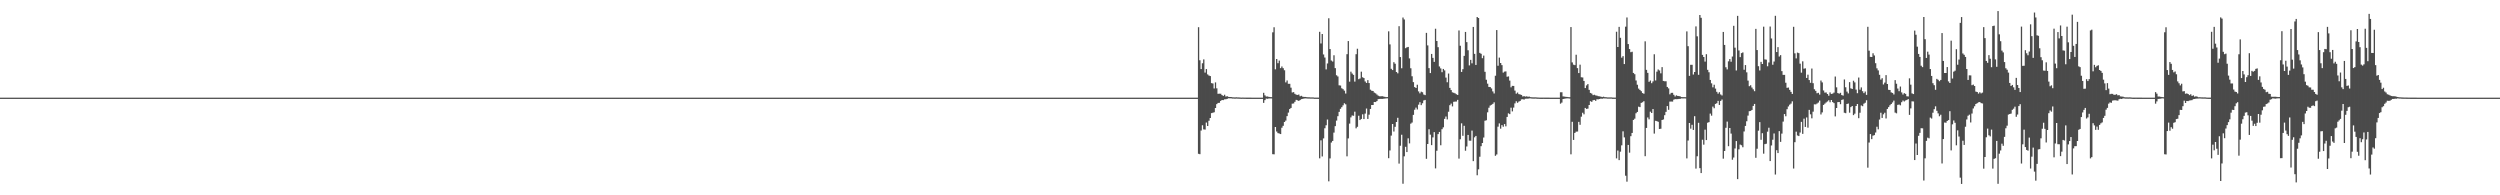 <?xml version="1.0" encoding="UTF-8"?>
<svg xmlns="http://www.w3.org/2000/svg" width="1920" height="150">
  <path d="M0 75.000h1v1.000H0zM1 75.000h1v1.000H1zM2 75.000h1v1.000H2zM3 75.000h1v1.000H3zM4 75.000h1v1.000H4zM5 75.000h1v1.000H5zM6 75.000h1v1.000H6zM7 75.000h1v1.000H7zM8 75.000h1v1.000H8zM9 75.000h1v1.000H9zM10 75.000h1v1.000H10zM11 75.000h1v1.000H11zM12 75.000h1v1.000H12zM13 75.000h1v1.000H13zM14 75.000h1v1.000H14zM15 75.000h1v1.000H15zM16 75.000h1v1.000H16zM17 75.000h1v1.000H17zM18 75.000h1v1.000H18zM19 75.000h1v1.000H19zM20 75.000h1v1.000H20zM21 75.000h1v1.000H21zM22 75.000h1v1.000H22zM23 75.000h1v1.000H23zM24 75.000h1v1.000H24zM25 75.000h1v1.000H25zM26 75.000h1v1.000H26zM27 75.000h1v1.000H27zM28 75.000h1v1.000H28zM29 75.000h1v1.000H29zM30 75.000h1v1.000H30zM31 75.000h1v1.000H31zM32 75.000h1v1.000H32zM33 75.000h1v1.000H33zM34 75.000h1v1.000H34zM35 75.000h1v1.000H35zM36 75.000h1v1.000H36zM37 75.000h1v1.000H37zM38 75.000h1v1.000H38zM39 75.000h1v1.000H39zM40 75.000h1v1.000H40zM41 75.000h1v1.000H41zM42 75.000h1v1.000H42zM43 75.000h1v1.000H43zM44 75.000h1v1.000H44zM45 75.000h1v1.000H45zM46 75.000h1v1.000H46zM47 75.000h1v1.000H47zM48 75.000h1v1.000H48zM49 75.000h1v1.000H49zM50 75.000h1v1.000H50zM51 75.000h1v1.000H51zM52 75.000h1v1.000H52zM53 75.000h1v1.000H53zM54 75.000h1v1.000H54zM55 75.000h1v1.000H55zM56 75.000h1v1.000H56zM57 75.000h1v1.000H57zM58 75.000h1v1.000H58zM59 75.000h1v1.000H59zM60 75.000h1v1.000H60zM61 75.000h1v1.000H61zM62 75.000h1v1.000H62zM63 75.000h1v1.000H63zM64 75.000h1v1.000H64zM65 75.000h1v1.000H65zM66 75.000h1v1.000H66zM67 75.000h1v1.000H67zM68 75.000h1v1.000H68zM69 75.000h1v1.000H69zM70 75.000h1v1.000H70zM71 75.000h1v1.000H71zM72 75.000h1v1.000H72zM73 75.000h1v1.000H73zM74 75.000h1v1.000H74zM75 75.000h1v1.000H75zM76 75.000h1v1.000H76zM77 75.000h1v1.000H77zM78 75.000h1v1.000H78zM79 75.000h1v1.000H79zM80 75.000h1v1.000H80zM81 75.000h1v1.000H81zM82 75.000h1v1.000H82zM83 75.000h1v1.000H83zM84 75.000h1v1.000H84zM85 75.000h1v1.000H85zM86 75.000h1v1.000H86zM87 75.000h1v1.000H87zM88 75.000h1v1.000H88zM89 75.000h1v1.000H89zM90 75.000h1v1.000H90zM91 75.000h1v1.000H91zM92 75.000h1v1.000H92zM93 75.000h1v1.000H93zM94 75.000h1v1.000H94zM95 75.000h1v1.000H95zM96 75.000h1v1.000H96zM97 75.000h1v1.000H97zM98 75.000h1v1.000H98zM99 75.000h1v1.000H99zM100 75.000h1v1.000H100zM101 75.000h1v1.000H101zM102 75.000h1v1.000H102zM103 75.000h1v1.000H103zM104 75.000h1v1.000H104zM105 75.000h1v1.000H105zM106 75.000h1v1.000H106zM107 75.000h1v1.000H107zM108 75.000h1v1.000H108zM109 75.000h1v1.000H109zM110 75.000h1v1.000H110zM111 75.000h1v1.000H111zM112 75.000h1v1.000H112zM113 75.000h1v1.000H113zM114 75.000h1v1.000H114zM115 75.000h1v1.000H115zM116 75.000h1v1.000H116zM117 75.000h1v1.000H117zM118 75.000h1v1.000H118zM119 75.000h1v1.000H119zM120 75.000h1v1.000H120zM121 75.000h1v1.000H121zM122 75.000h1v1.000H122zM123 75.000h1v1.000H123zM124 75.000h1v1.000H124zM125 75.000h1v1.000H125zM126 75.000h1v1.000H126zM127 75.000h1v1.000H127zM128 75.000h1v1.000H128zM129 75.000h1v1.000H129zM130 75.000h1v1.000H130zM131 75.000h1v1.000H131zM132 75.000h1v1.000H132zM133 75.000h1v1.000H133zM134 75.000h1v1.000H134zM135 75.000h1v1.000H135zM136 75.000h1v1.000H136zM137 75.000h1v1.000H137zM138 75.000h1v1.000H138zM139 75.000h1v1.000H139zM140 75.000h1v1.000H140zM141 75.000h1v1.000H141zM142 75.000h1v1.000H142zM143 75.000h1v1.000H143zM144 75.000h1v1.000H144zM145 75.000h1v1.000H145zM146 75.000h1v1.000H146zM147 75.000h1v1.000H147zM148 75.000h1v1.000H148zM149 75.000h1v1.000H149zM150 75.000h1v1.000H150zM151 75.000h1v1.000H151zM152 75.000h1v1.000H152zM153 75.000h1v1.000H153zM154 75.000h1v1.000H154zM155 75.000h1v1.000H155zM156 75.000h1v1.000H156zM157 75.000h1v1.000H157zM158 75.000h1v1.000H158zM159 75.000h1v1.000H159zM160 75.000h1v1.000H160zM161 75.000h1v1.000H161zM162 75.000h1v1.000H162zM163 75.000h1v1.000H163zM164 75.000h1v1.000H164zM165 75.000h1v1.000H165zM166 75.000h1v1.000H166zM167 75.000h1v1.000H167zM168 75.000h1v1.000H168zM169 75.000h1v1.000H169zM170 75.000h1v1.000H170zM171 75.000h1v1.000H171zM172 75.000h1v1.000H172zM173 75.000h1v1.000H173zM174 75.000h1v1.000H174zM175 75.000h1v1.000H175zM176 75.000h1v1.000H176zM177 75.000h1v1.000H177zM178 75.000h1v1.000H178zM179 75.000h1v1.000H179zM180 75.000h1v1.000H180zM181 75.000h1v1.000H181zM182 75.000h1v1.000H182zM183 75.000h1v1.000H183zM184 75.000h1v1.000H184zM185 75.000h1v1.000H185zM186 75.000h1v1.000H186zM187 75.000h1v1.000H187zM188 75.000h1v1.000H188zM189 75.000h1v1.000H189zM190 75.000h1v1.000H190zM191 75.000h1v1.000H191zM192 75.000h1v1.000H192zM193 75.000h1v1.000H193zM194 75.000h1v1.000H194zM195 75.000h1v1.000H195zM196 75.000h1v1.000H196zM197 75.000h1v1.000H197zM198 75.000h1v1.000H198zM199 75.000h1v1.000H199zM200 75.000h1v1.000H200zM201 75.000h1v1.000H201zM202 75.000h1v1.000H202zM203 75.000h1v1.000H203zM204 75.000h1v1.000H204zM205 75.000h1v1.000H205zM206 75.000h1v1.000H206zM207 75.000h1v1.000H207zM208 75.000h1v1.000H208zM209 75.000h1v1.000H209zM210 75.000h1v1.000H210zM211 75.000h1v1.000H211zM212 75.000h1v1.000H212zM213 75.000h1v1.000H213zM214 75.000h1v1.000H214zM215 75.000h1v1.000H215zM216 75.000h1v1.000H216zM217 75.000h1v1.000H217zM218 75.000h1v1.000H218zM219 75.000h1v1.000H219zM220 75.000h1v1.000H220zM221 75.000h1v1.000H221zM222 75.000h1v1.000H222zM223 75.000h1v1.000H223zM224 75.000h1v1.000H224zM225 75.000h1v1.000H225zM226 75.000h1v1.000H226zM227 75.000h1v1.000H227zM228 75.000h1v1.000H228zM229 75.000h1v1.000H229zM230 75.000h1v1.000H230zM231 75.000h1v1.000H231zM232 75.000h1v1.000H232zM233 75.000h1v1.000H233zM234 75.000h1v1.000H234zM235 75.000h1v1.000H235zM236 75.000h1v1.000H236zM237 75.000h1v1.000H237zM238 75.000h1v1.000H238zM239 75.000h1v1.000H239zM240 75.000h1v1.000H240zM241 75.000h1v1.000H241zM242 75.000h1v1.000H242zM243 75.000h1v1.000H243zM244 75.000h1v1.000H244zM245 75.000h1v1.000H245zM246 75.000h1v1.000H246zM247 75.000h1v1.000H247zM248 75.000h1v1.000H248zM249 75.000h1v1.000H249zM250 75.000h1v1.000H250zM251 75.000h1v1.000H251zM252 75.000h1v1.000H252zM253 75.000h1v1.000H253zM254 75.000h1v1.000H254zM255 75.000h1v1.000H255zM256 75.000h1v1.000H256zM257 75.000h1v1.000H257zM258 75.000h1v1.000H258zM259 75.000h1v1.000H259zM260 75.000h1v1.000H260zM261 75.000h1v1.000H261zM262 75.000h1v1.000H262zM263 75.000h1v1.000H263zM264 75.000h1v1.000H264zM265 75.000h1v1.000H265zM266 75.000h1v1.000H266zM267 75.000h1v1.000H267zM268 75.000h1v1.000H268zM269 75.000h1v1.000H269zM270 75.000h1v1.000H270zM271 75.000h1v1.000H271zM272 75.000h1v1.000H272zM273 75.000h1v1.000H273zM274 75.000h1v1.000H274zM275 75.000h1v1.000H275zM276 75.000h1v1.000H276zM277 75.000h1v1.000H277zM278 75.000h1v1.000H278zM279 75.000h1v1.000H279zM280 75.000h1v1.000H280zM281 75.000h1v1.000H281zM282 75.000h1v1.000H282zM283 75.000h1v1.000H283zM284 75.000h1v1.000H284zM285 75.000h1v1.000H285zM286 75.000h1v1.000H286zM287 75.000h1v1.000H287zM288 75.000h1v1.000H288zM289 75.000h1v1.000H289zM290 75.000h1v1.000H290zM291 75.000h1v1.000H291zM292 75.000h1v1.000H292zM293 75.000h1v1.000H293zM294 75.000h1v1.000H294zM295 75.000h1v1.000H295zM296 75.000h1v1.000H296zM297 75.000h1v1.000H297zM298 75.000h1v1.000H298zM299 75.000h1v1.000H299zM300 75.000h1v1.000H300zM301 75.000h1v1.000H301zM302 75.000h1v1.000H302zM303 75.000h1v1.000H303zM304 75.000h1v1.000H304zM305 75.000h1v1.000H305zM306 75.000h1v1.000H306zM307 75.000h1v1.000H307zM308 75.000h1v1.000H308zM309 75.000h1v1.000H309zM310 75.000h1v1.000H310zM311 75.000h1v1.000H311zM312 75.000h1v1.000H312zM313 75.000h1v1.000H313zM314 75.000h1v1.000H314zM315 75.000h1v1.000H315zM316 75.000h1v1.000H316zM317 75.000h1v1.000H317zM318 75.000h1v1.000H318zM319 75.000h1v1.000H319zM320 75.000h1v1.000H320zM321 75.000h1v1.000H321zM322 75.000h1v1.000H322zM323 75.000h1v1.000H323zM324 75.000h1v1.000H324zM325 75.000h1v1.000H325zM326 75.000h1v1.000H326zM327 75.000h1v1.000H327zM328 75.000h1v1.000H328zM329 75.000h1v1.000H329zM330 75.000h1v1.000H330zM331 75.000h1v1.000H331zM332 75.000h1v1.000H332zM333 75.000h1v1.000H333zM334 75.000h1v1.000H334zM335 75.000h1v1.000H335zM336 75.000h1v1.000H336zM337 75.000h1v1.000H337zM338 75.000h1v1.000H338zM339 75.000h1v1.000H339zM340 75.000h1v1.000H340zM341 75.000h1v1.000H341zM342 75.000h1v1.000H342zM343 75.000h1v1.000H343zM344 75.000h1v1.000H344zM345 75.000h1v1.000H345zM346 75.000h1v1.000H346zM347 75.000h1v1.000H347zM348 75.000h1v1.000H348zM349 75.000h1v1.000H349zM350 75.000h1v1.000H350zM351 75.000h1v1.000H351zM352 75.000h1v1.000H352zM353 75.000h1v1.000H353zM354 75.000h1v1.000H354zM355 75.000h1v1.000H355zM356 75.000h1v1.000H356zM357 75.000h1v1.000H357zM358 75.000h1v1.000H358zM359 75.000h1v1.000H359zM360 75.000h1v1.000H360zM361 75.000h1v1.000H361zM362 75.000h1v1.000H362zM363 75.000h1v1.000H363zM364 75.000h1v1.000H364zM365 75.000h1v1.000H365zM366 75.000h1v1.000H366zM367 75.000h1v1.000H367zM368 75.000h1v1.000H368zM369 75.000h1v1.000H369zM370 75.000h1v1.000H370zM371 75.000h1v1.000H371zM372 75.000h1v1.000H372zM373 75.000h1v1.000H373zM374 75.000h1v1.000H374zM375 75.000h1v1.000H375zM376 75.000h1v1.000H376zM377 75.000h1v1.000H377zM378 75.000h1v1.000H378zM379 75.000h1v1.000H379zM380 75.000h1v1.000H380zM381 75.000h1v1.000H381zM382 75.000h1v1.000H382zM383 75.000h1v1.000H383zM384 75.000h1v1.000H384zM385 75.000h1v1.000H385zM386 75.000h1v1.000H386zM387 75.000h1v1.000H387zM388 75.000h1v1.000H388zM389 75.000h1v1.000H389zM390 75.000h1v1.000H390zM391 75.000h1v1.000H391zM392 75.000h1v1.000H392zM393 75.000h1v1.000H393zM394 75.000h1v1.000H394zM395 75.000h1v1.000H395zM396 75.000h1v1.000H396zM397 75.000h1v1.000H397zM398 75.000h1v1.000H398zM399 75.000h1v1.000H399zM400 75.000h1v1.000H400zM401 75.000h1v1.000H401zM402 75.000h1v1.000H402zM403 75.000h1v1.000H403zM404 75.000h1v1.000H404zM405 75.000h1v1.000H405zM406 75.000h1v1.000H406zM407 75.000h1v1.000H407zM408 75.000h1v1.000H408zM409 75.000h1v1.000H409zM410 75.000h1v1.000H410zM411 75.000h1v1.000H411zM412 75.000h1v1.000H412zM413 75.000h1v1.000H413zM414 75.000h1v1.000H414zM415 75.000h1v1.000H415zM416 75.000h1v1.000H416zM417 75.000h1v1.000H417zM418 75.000h1v1.000H418zM419 75.000h1v1.000H419zM420 75.000h1v1.000H420zM421 75.000h1v1.000H421zM422 75.000h1v1.000H422zM423 75.000h1v1.000H423zM424 75.000h1v1.000H424zM425 75.000h1v1.000H425zM426 75.000h1v1.000H426zM427 75.000h1v1.000H427zM428 75.000h1v1.000H428zM429 75.000h1v1.000H429zM430 75.000h1v1.000H430zM431 75.000h1v1.000H431zM432 75.000h1v1.000H432zM433 75.000h1v1.000H433zM434 75.000h1v1.000H434zM435 75.000h1v1.000H435zM436 75.000h1v1.000H436zM437 75.000h1v1.000H437zM438 75.000h1v1.000H438zM439 75.000h1v1.000H439zM440 75.000h1v1.000H440zM441 75.000h1v1.000H441zM442 75.000h1v1.000H442zM443 75.000h1v1.000H443zM444 75.000h1v1.000H444zM445 75.000h1v1.000H445zM446 75.000h1v1.000H446zM447 75.000h1v1.000H447zM448 75.000h1v1.000H448zM449 75.000h1v1.000H449zM450 75.000h1v1.000H450zM451 75.000h1v1.000H451zM452 75.000h1v1.000H452zM453 75.000h1v1.000H453zM454 75.000h1v1.000H454zM455 75.000h1v1.000H455zM456 75.000h1v1.000H456zM457 75.000h1v1.000H457zM458 75.000h1v1.000H458zM459 75.000h1v1.000H459zM460 75.000h1v1.000H460zM461 75.000h1v1.000H461zM462 75.000h1v1.000H462zM463 75.000h1v1.000H463zM464 75.000h1v1.000H464zM465 75.000h1v1.000H465zM466 75.000h1v1.000H466zM467 75.000h1v1.000H467zM468 75.000h1v1.000H468zM469 75.000h1v1.000H469zM470 75.000h1v1.000H470zM471 75.000h1v1.000H471zM472 75.000h1v1.000H472zM473 75.000h1v1.000H473zM474 75.000h1v1.000H474zM475 75.000h1v1.000H475zM476 75.000h1v1.000H476zM477 75.000h1v1.000H477zM478 75.000h1v1.000H478zM479 75.000h1v1.000H479zM480 75.000h1v1.000H480zM481 75.000h1v1.000H481zM482 75.000h1v1.000H482zM483 75.000h1v1.000H483zM484 75.000h1v1.000H484zM485 75.000h1v1.000H485zM486 75.000h1v1.000H486zM487 75.000h1v1.000H487zM488 75.000h1v1.000H488zM489 75.000h1v1.000H489zM490 75.000h1v1.000H490zM491 75.000h1v1.000H491zM492 75.000h1v1.000H492zM493 75.000h1v1.000H493zM494 75.000h1v1.000H494zM495 75.000h1v1.000H495zM496 75.000h1v1.000H496zM497 75.000h1v1.000H497zM498 75.000h1v1.000H498zM499 75.000h1v1.000H499zM500 75.000h1v1.000H500zM501 75.000h1v1.000H501zM502 75.000h1v1.000H502zM503 75.000h1v1.000H503zM504 75.000h1v1.000H504zM505 75.000h1v1.000H505zM506 75.000h1v1.000H506zM507 75.000h1v1.000H507zM508 75.000h1v1.000H508zM509 75.000h1v1.000H509zM510 75.000h1v1.000H510zM511 75.000h1v1.000H511zM512 75.000h1v1.000H512zM513 75.000h1v1.000H513zM514 75.000h1v1.000H514zM515 75.000h1v1.000H515zM516 75.000h1v1.000H516zM517 75.000h1v1.000H517zM518 75.000h1v1.000H518zM519 75.000h1v1.000H519zM520 75.000h1v1.000H520zM521 75.000h1v1.000H521zM522 75.000h1v1.000H522zM523 75.000h1v1.000H523zM524 75.000h1v1.000H524zM525 75.000h1v1.000H525zM526 75.000h1v1.000H526zM527 75.000h1v1.000H527zM528 75.000h1v1.000H528zM529 75.000h1v1.000H529zM530 75.000h1v1.000H530zM531 75.000h1v1.000H531zM532 75.000h1v1.000H532zM533 75.000h1v1.000H533zM534 75.000h1v1.000H534zM535 75.000h1v1.000H535zM536 75.000h1v1.000H536zM537 75.000h1v1.000H537zM538 75.000h1v1.000H538zM539 75.000h1v1.000H539zM540 75.000h1v1.000H540zM541 75.000h1v1.000H541zM542 75.000h1v1.000H542zM543 75.000h1v1.000H543zM544 75.000h1v1.000H544zM545 75.000h1v1.000H545zM546 75.000h1v1.000H546zM547 75.000h1v1.000H547zM548 75.000h1v1.000H548zM549 75.000h1v1.000H549zM550 75.000h1v1.000H550zM551 75.000h1v1.000H551zM552 75.000h1v1.000H552zM553 75.000h1v1.000H553zM554 75.000h1v1.000H554zM555 75.000h1v1.000H555zM556 75.000h1v1.000H556zM557 75.000h1v1.000H557zM558 75.000h1v1.000H558zM559 75.000h1v1.000H559zM560 75.000h1v1.000H560zM561 75.000h1v1.000H561zM562 75.000h1v1.000H562zM563 75.000h1v1.000H563zM564 75.000h1v1.000H564zM565 75.000h1v1.000H565zM566 75.000h1v1.000H566zM567 75.000h1v1.000H567zM568 75.000h1v1.000H568zM569 75.000h1v1.000H569zM570 75.000h1v1.000H570zM571 75.000h1v1.000H571zM572 75.000h1v1.000H572zM573 75.000h1v1.000H573zM574 75.000h1v1.000H574zM575 75.000h1v1.000H575zM576 75.000h1v1.000H576zM577 75.000h1v1.000H577zM578 75.000h1v1.000H578zM579 75.000h1v1.000H579zM580 75.000h1v1.000H580zM581 75.000h1v1.000H581zM582 75.000h1v1.000H582zM583 75.000h1v1.000H583zM584 75.000h1v1.000H584zM585 75.000h1v1.000H585zM586 75.000h1v1.000H586zM587 75.000h1v1.000H587zM588 75.000h1v1.000H588zM589 75.000h1v1.000H589zM590 75.000h1v1.000H590zM591 75.000h1v1.000H591zM592 75.000h1v1.000H592zM593 75.000h1v1.000H593zM594 75.000h1v1.000H594zM595 75.000h1v1.000H595zM596 75.000h1v1.000H596zM597 75.000h1v1.000H597zM598 75.000h1v1.000H598zM599 75.000h1v1.000H599zM600 75.000h1v1.000H600zM601 75.000h1v1.000H601zM602 75.000h1v1.000H602zM603 75.000h1v1.000H603zM604 75.000h1v1.000H604zM605 75.000h1v1.000H605zM606 75.000h1v1.000H606zM607 75.000h1v1.000H607zM608 75.000h1v1.000H608zM609 75.000h1v1.000H609zM610 75.000h1v1.000H610zM611 75.000h1v1.000H611zM612 75.000h1v1.000H612zM613 75.000h1v1.000H613zM614 75.000h1v1.000H614zM615 75.000h1v1.000H615zM616 75.000h1v1.000H616zM617 75.000h1v1.000H617zM618 75.000h1v1.000H618zM619 75.000h1v1.000H619zM620 75.000h1v1.000H620zM621 75.000h1v1.000H621zM622 75.000h1v1.000H622zM623 75.000h1v1.000H623zM624 75.000h1v1.000H624zM625 75.000h1v1.000H625zM626 75.000h1v1.000H626zM627 75.000h1v1.000H627zM628 75.000h1v1.000H628zM629 75.000h1v1.000H629zM630 75.000h1v1.000H630zM631 75.000h1v1.000H631zM632 75.000h1v1.000H632zM633 75.000h1v1.000H633zM634 75.000h1v1.000H634zM635 75.000h1v1.000H635zM636 75.000h1v1.000H636zM637 75.000h1v1.000H637zM638 75.000h1v1.000H638zM639 75.000h1v1.000H639zM640 75.000h1v1.000H640zM641 75.000h1v1.000H641zM642 75.000h1v1.000H642zM643 75.000h1v1.000H643zM644 75.000h1v1.000H644zM645 75.000h1v1.000H645zM646 75.000h1v1.000H646zM647 75.000h1v1.000H647zM648 75.000h1v1.000H648zM649 75.000h1v1.000H649zM650 75.000h1v1.000H650zM651 75.000h1v1.000H651zM652 75.000h1v1.000H652zM653 75.000h1v1.000H653zM654 75.000h1v1.000H654zM655 75.000h1v1.000H655zM656 75.000h1v1.000H656zM657 75.000h1v1.000H657zM658 75.000h1v1.000H658zM659 75.000h1v1.000H659zM660 75.000h1v1.000H660zM661 75.000h1v1.000H661zM662 75.000h1v1.000H662zM663 75.000h1v1.000H663zM664 75.000h1v1.000H664zM665 75.000h1v1.000H665zM666 75.000h1v1.000H666zM667 75.000h1v1.000H667zM668 75.000h1v1.000H668zM669 75.000h1v1.000H669zM670 75.000h1v1.000H670zM671 75.000h1v1.000H671zM672 75.000h1v1.000H672zM673 75.000h1v1.000H673zM674 75.000h1v1.000H674zM675 75.000h1v1.000H675zM676 75.000h1v1.000H676zM677 75.000h1v1.000H677zM678 75.000h1v1.000H678zM679 75.000h1v1.000H679zM680 75.000h1v1.000H680zM681 75.000h1v1.000H681zM682 75.000h1v1.000H682zM683 75.000h1v1.000H683zM684 75.000h1v1.000H684zM685 75.000h1v1.000H685zM686 75.000h1v1.000H686zM687 75.000h1v1.000H687zM688 75.000h1v1.000H688zM689 75.000h1v1.000H689zM690 75.000h1v1.000H690zM691 75.000h1v1.000H691zM692 75.000h1v1.000H692zM693 75.000h1v1.000H693zM694 75.000h1v1.000H694zM695 75.000h1v1.000H695zM696 75.000h1v1.000H696zM697 75.000h1v1.000H697zM698 75.000h1v1.000H698zM699 75.000h1v1.000H699zM700 75.000h1v1.000H700zM701 75.000h1v1.000H701zM702 75.000h1v1.000H702zM703 75.000h1v1.000H703zM704 75.000h1v1.000H704zM705 75.000h1v1.000H705zM706 75.000h1v1.000H706zM707 75.000h1v1.000H707zM708 75.000h1v1.000H708zM709 75.000h1v1.000H709zM710 75.000h1v1.000H710zM711 75.000h1v1.000H711zM712 75.000h1v1.000H712zM713 75.000h1v1.000H713zM714 75.000h1v1.000H714zM715 75.000h1v1.000H715zM716 75.000h1v1.000H716zM717 75.000h1v1.000H717zM718 75.000h1v1.000H718zM719 75.000h1v1.000H719zM720 75.000h1v1.000H720zM721 75.000h1v1.000H721zM722 75.000h1v1.000H722zM723 75.000h1v1.000H723zM724 75.000h1v1.000H724zM725 75.000h1v1.000H725zM726 75.000h1v1.000H726zM727 75.000h1v1.000H727zM728 75.000h1v1.000H728zM729 75.000h1v1.000H729zM730 75.000h1v1.000H730zM731 75.000h1v1.000H731zM732 75.000h1v1.000H732zM733 75.000h1v1.000H733zM734 75.000h1v1.000H734zM735 75.000h1v1.000H735zM736 75.000h1v1.000H736zM737 75.000h1v1.000H737zM738 75.000h1v1.000H738zM739 75.000h1v1.000H739zM740 75.000h1v1.000H740zM741 75.000h1v1.000H741zM742 75.000h1v1.000H742zM743 75.000h1v1.000H743zM744 75.000h1v1.000H744zM745 75.000h1v1.000H745zM746 75.000h1v1.000H746zM747 75.000h1v1.000H747zM748 75.000h1v1.000H748zM749 75.000h1v1.000H749zM750 75.000h1v1.000H750zM751 75.000h1v1.000H751zM752 75.000h1v1.000H752zM753 75.000h1v1.000H753zM754 75.000h1v1.000H754zM755 75.000h1v1.000H755zM756 75.000h1v1.000H756zM757 75.000h1v1.000H757zM758 75.000h1v1.000H758zM759 75.000h1v1.000H759zM760 75.000h1v1.000H760zM761 75.000h1v1.000H761zM762 75.000h1v1.000H762zM763 75.000h1v1.000H763zM764 75.000h1v1.000H764zM765 75.000h1v1.000H765zM766 75.000h1v1.000H766zM767 75.000h1v1.000H767zM768 75.000h1v1.000H768zM769 75.000h1v1.000H769zM770 75.000h1v1.000H770zM771 75.000h1v1.000H771zM772 75.000h1v1.000H772zM773 75.000h1v1.000H773zM774 75.000h1v1.000H774zM775 75.000h1v1.000H775zM776 75.000h1v1.000H776zM777 75.000h1v1.000H777zM778 75.000h1v1.000H778zM779 75.000h1v1.000H779zM780 75.000h1v1.000H780zM781 75.000h1v1.000H781zM782 75.000h1v1.000H782zM783 75.000h1v1.000H783zM784 75.000h1v1.000H784zM785 75.000h1v1.000H785zM786 75.000h1v1.000H786zM787 75.000h1v1.000H787zM788 75.000h1v1.000H788zM789 75.000h1v1.000H789zM790 75.000h1v1.000H790zM791 75.000h1v1.000H791zM792 75.000h1v1.000H792zM793 75.000h1v1.000H793zM794 75.000h1v1.000H794zM795 75.000h1v1.000H795zM796 75.000h1v1.000H796zM797 75.000h1v1.000H797zM798 75.000h1v1.000H798zM799 75.000h1v1.000H799zM800 75.000h1v1.000H800zM801 75.000h1v1.000H801zM802 75.000h1v1.000H802zM803 75.000h1v1.000H803zM804 75.000h1v1.000H804zM805 75.000h1v1.000H805zM806 75.000h1v1.000H806zM807 75.000h1v1.000H807zM808 75.000h1v1.000H808zM809 75.000h1v1.000H809zM810 75.000h1v1.000H810zM811 75.000h1v1.000H811zM812 75.000h1v1.000H812zM813 75.000h1v1.000H813zM814 75.000h1v1.000H814zM815 75.000h1v1.000H815zM816 75.000h1v1.000H816zM817 75.000h1v1.000H817zM818 75.000h1v1.000H818zM819 75.000h1v1.000H819zM820 75.000h1v1.000H820zM821 75.000h1v1.000H821zM822 75.000h1v1.000H822zM823 75.000h1v1.000H823zM824 75.000h1v1.000H824zM825 75.000h1v1.000H825zM826 75.000h1v1.000H826zM827 75.000h1v1.000H827zM828 75.000h1v1.000H828zM829 75.000h1v1.000H829zM830 75.000h1v1.000H830zM831 75.000h1v1.000H831zM832 75.000h1v1.000H832zM833 75.000h1v1.000H833zM834 75.000h1v1.000H834zM835 75.000h1v1.000H835zM836 75.000h1v1.000H836zM837 75.000h1v1.000H837zM838 75.000h1v1.000H838zM839 75.000h1v1.000H839zM840 75.000h1v1.000H840zM841 75.000h1v1.000H841zM842 75.000h1v1.000H842zM843 75.000h1v1.000H843zM844 75.000h1v1.000H844zM845 75.000h1v1.000H845zM846 75.000h1v1.000H846zM847 75.000h1v1.000H847zM848 75.000h1v1.000H848zM849 75.000h1v1.000H849zM850 75.000h1v1.000H850zM851 75.000h1v1.000H851zM852 75.000h1v1.000H852zM853 75.000h1v1.000H853zM854 75.000h1v1.000H854zM855 75.000h1v1.000H855zM856 75.000h1v1.000H856zM857 75.000h1v1.000H857zM858 75.000h1v1.000H858zM859 75.000h1v1.000H859zM860 75.000h1v1.000H860zM861 75.000h1v1.000H861zM862 75.000h1v1.000H862zM863 75.000h1v1.000H863zM864 75.000h1v1.000H864zM865 75.000h1v1.000H865zM866 75.000h1v1.000H866zM867 75.000h1v1.000H867zM868 75.000h1v1.000H868zM869 75.000h1v1.000H869zM870 75.000h1v1.000H870zM871 75.000h1v1.000H871zM872 75.000h1v1.000H872zM873 75.000h1v1.000H873zM874 75.000h1v1.000H874zM875 75.000h1v1.000H875zM876 75.000h1v1.000H876zM877 75.000h1v1.000H877zM878 75.000h1v1.000H878zM879 75.000h1v1.000H879zM880 75.000h1v1.000H880zM881 75.000h1v1.000H881zM882 75.000h1v1.000H882zM883 75.000h1v1.000H883zM884 75.000h1v1.000H884zM885 75.000h1v1.000H885zM886 75.000h1v1.000H886zM887 75.000h1v1.000H887zM888 75.000h1v1.000H888zM889 75.000h1v1.000H889zM890 75.000h1v1.000H890zM891 75.000h1v1.000H891zM892 75.000h1v1.000H892zM893 75.000h1v1.000H893zM894 75.000h1v1.000H894zM895 75.000h1v1.000H895zM896 75.000h1v1.000H896zM897 75.000h1v1.000H897zM898 75.000h1v1.000H898zM899 75.000h1v1.000H899zM900 75.000h1v1.000H900zM901 75.000h1v1.000H901zM902 75.000h1v1.000H902zM903 75.000h1v1.000H903zM904 75.000h1v1.000H904zM905 75.000h1v1.000H905zM906 75.000h1v1.000H906zM907 75.000h1v1.000H907zM908 75.000h1v1.000H908zM909 75.000h1v1.000H909zM910 75.000h1v1.000H910zM911 75.000h1v1.000H911zM912 75.000h1v1.000H912zM913 75.000h1v1.000H913zM914 75.000h1v1.000H914zM915 75.000h1v1.000H915zM916 75.000h1v1.000H916zM917 75.000h1v1.000H917zM918 75.000h1v1.000H918zM919 75.000h1v1.000H919zM920 20.906h1v97.191H920zM921 46.259h1v72.161H921zM922 53.064h1v47.161H922zM923 48.572h1v47.619H923zM924 45.617h1v53.757H924zM925 55.736h1v43.773H925zM926 53.024h1v41.068H926zM927 57.156h1v39.588H927zM928 58.024h1v34.724H928zM929 58.441h1v32.191H929zM930 63.824h1v23.073H930zM931 64.104h1v22.481H931zM932 67.916h1v18.305H932zM933 63.271h1v19.698H933zM934 67.837h1v12.130H934zM935 72.022h1v7.014H935zM936 71.941h1v7.030H936zM937 71.963h1v5.568H937zM938 73.012h1v3.778H938zM939 73.690h1v3.228H939zM940 72.741h1v3.558H940zM941 74.127h1v2.104H941zM942 73.875h1v2.071H942zM943 74.395h1v1.049H943zM944 74.497h1v1.014H944zM945 74.510h1v1.000H945zM946 74.715h1v1.000H946zM947 74.739h1v1.000H947zM948 74.812h1v1.000H948zM949 74.719h1v1.000H949zM950 74.797h1v1.000H950zM951 74.821h1v1.000H951zM952 74.895h1v1.000H952zM953 74.942h1v1.000H953zM954 74.903h1v1.000H954zM955 74.949h1v1.000H955zM956 74.944h1v1.000H956zM957 74.964h1v1.000H957zM958 74.965h1v1.000H958zM959 74.978h1v1.000H959zM960 74.978h1v1.000H960zM961 74.987h1v1.000H961zM962 74.990h1v1.000H962zM963 74.989h1v1.000H963zM964 74.993h1v1.000H964zM965 74.993h1v1.000H965zM966 74.995h1v1.000H966zM967 74.995h1v1.000H967zM968 74.996h1v1.000H968zM969 74.997h1v1.000H969zM970 71.289h1v7.723H970zM971 73.235h1v3.642H971zM972 74.156h1v1.574H972zM973 74.108h1v1.770H973zM974 74.408h1v1.225H974zM975 74.557h1v1.043H975zM976 74.619h1v1.000H976zM977 24.820h1v93.613H977zM978 20.942h1v97.600H978zM979 53.236h1v44.319H979zM980 45.320h1v55.701H980zM981 48.519h1v53.706H981zM982 46.546h1v56.020H982zM983 52.351h1v50.607H983zM984 51.039h1v47.050H984zM985 52.392h1v44.231H985zM986 53.981h1v39.700H986zM987 63.272h1v29.359H987zM988 61.801h1v27.366H988zM989 64.377h1v22.117H989zM990 64.362h1v19.416H990zM991 67.337h1v15.562H991zM992 71.005h1v8.603H992zM993 70.749h1v8.720H993zM994 72.057h1v6.103H994zM995 72.722h1v3.992H995zM996 72.928h1v4.113H996zM997 72.582h1v4.947H997zM998 73.950h1v2.900H998zM999 73.552h1v2.578H999zM1000 74.261h1v1.690H1000zM1001 74.423h1v1.234H1001zM1002 74.452h1v1.121H1002zM1003 74.611h1v1.000H1003zM1004 74.718h1v1.000H1004zM1005 74.713h1v1.000H1005zM1006 74.791h1v1.000H1006zM1007 74.778h1v1.000H1007zM1008 74.784h1v1.000H1008zM1009 74.947h1v1.000H1009zM1010 74.954h1v1.000H1010zM1011 74.948h1v1.000H1011zM1012 74.959h1v1.000H1012zM1013 24.448h1v97.175H1013zM1014 33.403h1v74.367H1014zM1015 26.103h1v94.076H1015zM1016 41.819h1v64.475H1016zM1017 44.211h1v54.292H1017zM1018 53.323h1v42.898H1018zM1019 48.763h1v43.065H1019zM1020 14.052h1v125.218H1020zM1021 37.708h1v83.951H1021zM1022 46.506h1v62.943H1022zM1023 47.232h1v60.986H1023zM1024 42.428h1v59.406H1024zM1025 52.344h1v44.551H1025zM1026 57.828h1v34.818H1026zM1027 58.747h1v30.496H1027zM1028 65.544h1v20.392H1028zM1029 65.710h1v17.860H1029zM1030 67.783h1v14.537H1030zM1031 68.506h1v12.415H1031zM1032 69.619h1v9.706H1032zM1033 71.858h1v8.293H1033zM1034 41.617h1v78.434H1034zM1035 31.561h1v74.709H1035zM1036 62.699h1v32.218H1036zM1037 55.026h1v35.144H1037zM1038 56.465h1v32.208H1038zM1039 57.476h1v31.433H1039zM1040 62.667h1v23.096H1040zM1041 41.640h1v56.897H1041zM1042 37.431h1v59.976H1042zM1043 60.823h1v28.074H1043zM1044 60.250h1v31.968H1044zM1045 55.030h1v36.322H1045zM1046 59.364h1v28.447H1046zM1047 59.946h1v31.488H1047zM1048 62.573h1v24.659H1048zM1049 63.699h1v19.675H1049zM1050 61.529h1v29.819H1050zM1051 63.808h1v24.270H1051zM1052 68.848h1v14.797H1052zM1053 69.708h1v10.920H1053zM1054 69.865h1v10.773H1054zM1055 71.128h1v7.189H1055zM1056 71.660h1v6.746H1056zM1057 72.585h1v5.034H1057zM1058 73.472h1v2.647H1058zM1059 73.935h1v2.046H1059zM1060 73.983h1v1.946H1060zM1061 73.843h1v2.149H1061zM1062 74.117h1v1.714H1062zM1063 74.329h1v1.377H1063zM1064 74.596h1v1.000H1064zM1065 74.541h1v1.000H1065zM1066 24.069h1v97.407H1066zM1067 34.111h1v81.441H1067zM1068 52.815h1v51.321H1068zM1069 53.827h1v41.419H1069zM1070 47.758h1v53.259H1070zM1071 48.964h1v48.423H1071zM1072 55.271h1v38.408H1072zM1073 56.339h1v34.154H1073zM1074 20.102h1v105.554H1074zM1075 43.809h1v68.103H1075zM1076 52.431h1v51.050H1076zM1077 13.452h1v127.635H1077zM1078 14.952h1v105.098H1078zM1079 37.003h1v75.728H1079zM1080 36.355h1v80.445H1080zM1081 36.042h1v70.212H1081zM1082 44.858h1v65.271H1082zM1083 52.404h1v42.564H1083zM1084 58.554h1v35.528H1084zM1085 63.078h1v25.127H1085zM1086 66.870h1v17.421H1086zM1087 67.575h1v15.064H1087zM1088 65.096h1v18.958H1088zM1089 70.209h1v10.181H1089zM1090 71.676h1v6.794H1090zM1091 70.392h1v10.355H1091zM1092 70.848h1v8.454H1092zM1093 72.608h1v4.562H1093zM1094 73.043h1v3.711H1094zM1095 25.231h1v96.712H1095zM1096 34.865h1v75.722H1096zM1097 52.344h1v46.947H1097zM1098 56.116h1v47.287H1098zM1099 41.401h1v70.072H1099zM1100 44.436h1v61.064H1100zM1101 47.496h1v53.972H1101zM1102 22.091h1v107.263H1102zM1103 31.488h1v84.297H1103zM1104 36.268h1v66.744H1104zM1105 51.042h1v50.268H1105zM1106 52.538h1v59.036H1106zM1107 55.474h1v43.740H1107zM1108 52.929h1v44.868H1108zM1109 54.065h1v37.237H1109zM1110 59.608h1v29.908H1110zM1111 63.186h1v28.536H1111zM1112 56.486h1v29.310H1112zM1113 67.485h1v13.311H1113zM1114 69.152h1v10.434H1114zM1115 70.889h1v10.833H1115zM1116 71.277h1v6.891H1116zM1117 71.691h1v6.334H1117zM1118 72.374h1v5.621H1118zM1119 72.925h1v3.758H1119zM1120 23.394h1v98.400H1120zM1121 35.113h1v71.840H1121zM1122 55.232h1v39.473H1122zM1123 53.155h1v51.139H1123zM1124 42.882h1v53.724H1124zM1125 24.521h1v91.256H1125zM1126 32.356h1v80.125H1126zM1127 38.613h1v64.992H1127zM1128 50.225h1v57.818H1128zM1129 45.991h1v62.089H1129zM1130 48.651h1v51.635H1130zM1131 20.662h1v103.084H1131zM1132 41.349h1v64.108H1132zM1133 49.881h1v54.527H1133zM1134 13.069h1v121.524H1134zM1135 13.834h1v116.213H1135zM1136 40.615h1v79.756H1136zM1137 41.344h1v70.942H1137zM1138 44.717h1v65.092H1138zM1139 42.708h1v62.908H1139zM1140 55.132h1v37.582H1140zM1141 61.211h1v31.162H1141zM1142 64.272h1v21.986H1142zM1143 66.750h1v16.010H1143zM1144 66.865h1v14.207H1144zM1145 67.956h1v12.552H1145zM1146 70.193h1v9.576H1146zM1147 71.775h1v6.839H1147zM1148 58.183h1v61.482H1148zM1149 23.105h1v95.527H1149zM1150 50.496h1v46.806H1150zM1151 44.231h1v50.524H1151zM1152 48.368h1v50.446H1152zM1153 50.035h1v46.083H1153zM1154 55.778h1v41.572H1154zM1155 54.982h1v40.281H1155zM1156 54.849h1v42.157H1156zM1157 58.931h1v30.876H1157zM1158 58.663h1v28.367H1158zM1159 61.910h1v25.719H1159zM1160 67.074h1v15.621H1160zM1161 65.921h1v19.618H1161zM1162 65.980h1v16.652H1162zM1163 69.578h1v9.842H1163zM1164 71.921h1v5.853H1164zM1165 71.054h1v7.895H1165zM1166 72.269h1v5.740H1166zM1167 72.567h1v4.959H1167zM1168 72.901h1v3.445H1168zM1169 74.062h1v2.120H1169zM1170 73.853h1v2.643H1170zM1171 74.171h1v1.636H1171zM1172 73.983h1v1.810H1172zM1173 74.312h1v1.473H1173zM1174 74.210h1v1.373H1174zM1175 74.588h1v1.000H1175zM1176 74.706h1v1.000H1176zM1177 74.772h1v1.000H1177zM1178 74.756h1v1.000H1178zM1179 74.737h1v1.000H1179zM1180 74.856h1v1.000H1180zM1181 74.896h1v1.000H1181zM1182 74.937h1v1.000H1182zM1183 74.968h1v1.000H1183zM1184 74.971h1v1.000H1184zM1185 74.954h1v1.000H1185zM1186 74.962h1v1.000H1186zM1187 74.978h1v1.000H1187zM1188 74.978h1v1.000H1188zM1189 74.981h1v1.000H1189zM1190 74.988h1v1.000H1190zM1191 74.988h1v1.000H1191zM1192 74.991h1v1.000H1192zM1193 74.996h1v1.000H1193zM1194 74.996h1v1.000H1194zM1195 74.995h1v1.000H1195zM1196 74.997h1v1.000H1196zM1197 74.998h1v1.000H1197zM1198 70.865h1v8.748H1198zM1199 70.853h1v7.940H1199zM1200 74.009h1v2.015H1200zM1201 74.179h1v1.658H1201zM1202 74.362h1v1.329H1202zM1203 74.446h1v1.052H1203zM1204 74.586h1v1.000H1204zM1205 74.659h1v1.000H1205zM1206 20.779h1v97.741H1206zM1207 47.913h1v45.630H1207zM1208 49.665h1v57.790H1208zM1209 50.004h1v52.109H1209zM1210 42.038h1v59.097H1210zM1211 52.301h1v48.742H1211zM1212 56.137h1v37.460H1212zM1213 49.669h1v46.167H1213zM1214 59.335h1v30.270H1214zM1215 59.511h1v27.087H1215zM1216 62.134h1v25.655H1216zM1217 67.655h1v15.225H1217zM1218 65.601h1v18.045H1218zM1219 64.587h1v18.819H1219zM1220 69.007h1v11.628H1220zM1221 71.378h1v6.365H1221zM1222 71.866h1v6.348H1222zM1223 73.075h1v3.954H1223zM1224 72.779h1v3.976H1224zM1225 73.247h1v4.206H1225zM1226 73.481h1v2.755H1226zM1227 73.874h1v2.398H1227zM1228 73.976h1v2.048H1228zM1229 74.233h1v1.477H1229zM1230 74.522h1v1.334H1230zM1231 74.264h1v1.325H1231zM1232 74.608h1v1.000H1232zM1233 74.624h1v1.000H1233zM1234 74.779h1v1.000H1234zM1235 74.791h1v1.000H1235zM1236 74.793h1v1.000H1236zM1237 74.799h1v1.000H1237zM1238 74.911h1v1.000H1238zM1239 74.934h1v1.000H1239zM1240 74.947h1v1.000H1240zM1241 24.387h1v97.239H1241zM1242 36.114h1v79.481H1242zM1243 20.648h1v102.350H1243zM1244 29.014h1v87.456H1244zM1245 44.267h1v67.359H1245zM1246 43.110h1v57.735H1246zM1247 49.211h1v56.308H1247zM1248 20.477h1v114.461H1248zM1249 13.401h1v126.136H1249zM1250 33.836h1v77.471H1250zM1251 37.658h1v79.606H1251zM1252 40.065h1v64.519H1252zM1253 39.738h1v62.358H1253zM1254 55.999h1v36.090H1254zM1255 57.005h1v34.124H1255zM1256 61.798h1v25.167H1256zM1257 65.053h1v20.932H1257zM1258 68.040h1v13.869H1258zM1259 69.080h1v13.174H1259zM1260 70.022h1v9.001H1260zM1261 71.476h1v7.065H1261zM1262 71.991h1v5.733H1262zM1263 31.749h1v88.232H1263zM1264 53.673h1v44.559H1264zM1265 55.962h1v34.258H1265zM1266 62.798h1v28.851H1266zM1267 61.865h1v23.875H1267zM1268 63.891h1v22.881H1268zM1269 62.517h1v21.229H1269zM1270 41.685h1v60.934H1270zM1271 61.817h1v30.980H1271zM1272 55.062h1v37.978H1272zM1273 53.325h1v40.234H1273zM1274 54.107h1v44.964H1274zM1275 56.294h1v42.592H1275zM1276 51.548h1v40.636H1276zM1277 62.152h1v29.614H1277zM1278 62.420h1v26.039H1278zM1279 62.413h1v23.477H1279zM1280 66.763h1v14.707H1280zM1281 67.888h1v16.463H1281zM1282 72.433h1v5.594H1282zM1283 71.319h1v6.651H1283zM1284 71.284h1v6.757H1284zM1285 72.821h1v3.716H1285zM1286 74.106h1v2.036H1286zM1287 73.208h1v2.984H1287zM1288 73.672h1v2.478H1288zM1289 73.763h1v2.219H1289zM1290 74.104h1v1.757H1290zM1291 74.554h1v1.000H1291zM1292 74.613h1v1.000H1292zM1293 74.590h1v1.000H1293zM1294 74.627h1v1.000H1294zM1295 24.138h1v97.515H1295zM1296 35.466h1v72.444H1296zM1297 58.241h1v36.204H1297zM1298 49.779h1v49.063H1298zM1299 49.768h1v46.099H1299zM1300 57.252h1v42.536H1300zM1301 55.277h1v33.986H1301zM1302 20.270h1v109.217H1302zM1303 27.900h1v92.093H1303zM1304 57.468h1v36.826H1304zM1305 11.497h1v117.614H1305zM1306 13.695h1v119.204H1306zM1307 42.126h1v65.181H1307zM1308 43.784h1v67.311H1308zM1309 47.333h1v52.239H1309zM1310 41.608h1v65.950H1310zM1311 53.600h1v40.662H1311zM1312 55.508h1v38.295H1312zM1313 61.378h1v25.846H1313zM1314 63.974h1v24.835H1314zM1315 67.084h1v14.792H1315zM1316 65.071h1v18.067H1316zM1317 68.062h1v11.754H1317zM1318 70.493h1v8.837H1318zM1319 71.912h1v5.574H1319zM1320 70.786h1v9.785H1320zM1321 72.546h1v4.971H1321zM1322 73.317h1v3.136H1322zM1323 24.538h1v97.336H1323zM1324 34.530h1v81.446H1324zM1325 51.661h1v46.484H1325zM1326 53.312h1v40.064H1326zM1327 47.079h1v65.193H1327zM1328 45.379h1v52.950H1328zM1329 47.420h1v55.177H1329zM1330 43.413h1v79.263H1330zM1331 19.829h1v101.161H1331zM1332 36.590h1v77.441H1332zM1333 54.123h1v54.207H1333zM1334 12.189h1v125.409H1334zM1335 38.755h1v75.919H1335zM1336 43.887h1v67.146H1336zM1337 40.784h1v70.776H1337zM1338 40.261h1v72.838H1338zM1339 53.557h1v47.431H1339zM1340 49.981h1v46.750H1340zM1341 55.528h1v37.619H1341zM1342 61.877h1v26.927H1342zM1343 66.191h1v19.185H1343zM1344 65.482h1v19.694H1344zM1345 67.224h1v17.215H1345zM1346 68.615h1v12.732H1346zM1347 70.066h1v9.755H1347zM1348 22.145h1v99.035H1348zM1349 38.468h1v75.743H1349zM1350 50.823h1v49.538H1350zM1351 54.125h1v39.665H1351zM1352 47.531h1v59.859H1352zM1353 49.162h1v53.147H1353zM1354 20.466h1v97.573H1354zM1355 45.615h1v65.104H1355zM1356 45.841h1v64.525H1356zM1357 50.889h1v50.249H1357zM1358 47.962h1v50.126H1358zM1359 20.359h1v103.344H1359zM1360 29.558h1v82.173H1360zM1361 49.734h1v57.589H1361zM1362 47.232h1v55.294H1362zM1363 12.144h1v121.916H1363zM1364 39.980h1v75.367H1364zM1365 36.187h1v81.390H1365zM1366 43.440h1v57.261H1366zM1367 42.366h1v66.567H1367zM1368 54.637h1v47.949H1368zM1369 57.503h1v35.873H1369zM1370 57.500h1v30.088H1370zM1371 63.545h1v25.742H1371zM1372 67.417h1v16.461H1372zM1373 67.231h1v14.530H1373zM1374 69.030h1v11.376H1374zM1375 70.547h1v9.017H1375zM1376 72.143h1v5.688H1376zM1377 20.587h1v108.871H1377zM1378 40.949h1v68.252H1378zM1379 44.829h1v56.292H1379zM1380 40.377h1v63.680H1380zM1381 40.803h1v63.720H1381zM1382 48.880h1v52.914H1382zM1383 55.834h1v37.738H1383zM1384 47.081h1v55.734H1384zM1385 52.726h1v38.392H1385zM1386 52.458h1v45.040H1386zM1387 59.861h1v30.345H1387zM1388 57.340h1v40.688H1388zM1389 61.495h1v22.871H1389zM1390 63.597h1v24.228H1390zM1391 52.608h1v38.283H1391zM1392 63.890h1v21.880H1392zM1393 68.544h1v11.595H1393zM1394 69.799h1v10.363H1394zM1395 71.625h1v7.913H1395zM1396 71.246h1v7.508H1396zM1397 72.662h1v4.618H1397zM1398 61.830h1v26.066H1398zM1399 63.258h1v23.060H1399zM1400 69.479h1v11.095H1400zM1401 71.103h1v8.536H1401zM1402 71.002h1v7.679H1402zM1403 72.189h1v5.754H1403zM1404 73.507h1v3.489H1404zM1405 70.983h1v7.555H1405zM1406 72.142h1v4.646H1406zM1407 71.873h1v6.521H1407zM1408 71.142h1v8.055H1408zM1409 58.755h1v30.636H1409zM1410 67.068h1v15.862H1410zM1411 71.476h1v6.951H1411zM1412 71.927h1v6.403H1412zM1413 71.255h1v8.746H1413zM1414 73.035h1v3.697H1414zM1415 73.423h1v2.905H1415zM1416 61.007h1v25.583H1416zM1417 67.045h1v19.878H1417zM1418 70.328h1v9.563H1418zM1419 71.748h1v7.765H1419zM1420 63.060h1v23.461H1420zM1421 67.815h1v14.450H1421zM1422 68.332h1v13.072H1422zM1423 62.005h1v26.416H1423zM1424 63.271h1v24.031H1424zM1425 68.820h1v12.587H1425zM1426 71.553h1v8.323H1426zM1427 59.531h1v31.249H1427zM1428 68.890h1v17.686H1428zM1429 67.131h1v13.885H1429zM1430 70.052h1v11.484H1430zM1431 71.537h1v8.064H1431zM1432 70.320h1v8.556H1432zM1433 72.863h1v4.162H1433zM1434 20.565h1v108.214H1434zM1435 38.900h1v70.553H1435zM1436 43.659h1v59.321H1436zM1437 43.784h1v63.075H1437zM1438 40.931h1v63.267H1438zM1439 42.578h1v61.207H1439zM1440 48.525h1v53.269H1440zM1441 52.457h1v44.889H1441zM1442 54.049h1v45.289H1442zM1443 57.458h1v34.365H1443zM1444 61.155h1v25.409H1444zM1445 60.053h1v30.514H1445zM1446 64.890h1v22.933H1446zM1447 63.431h1v23.131H1447zM1448 57.721h1v33.246H1448zM1449 64.503h1v19.172H1449zM1450 68.985h1v13.273H1450zM1451 69.142h1v11.702H1451zM1452 70.959h1v8.934H1452zM1453 71.352h1v7.341H1453zM1454 72.570h1v4.709H1454zM1455 61.538h1v24.959H1455zM1456 64.286h1v22.765H1456zM1457 67.993h1v12.558H1457zM1458 70.046h1v10.258H1458zM1459 66.439h1v14.475H1459zM1460 70.960h1v7.516H1460zM1461 72.605h1v4.607H1461zM1462 71.506h1v6.426H1462zM1463 72.074h1v5.058H1463zM1464 73.945h1v2.802H1464zM1465 74.086h1v1.982H1465zM1466 60.161h1v28.035H1466zM1467 65.038h1v18.222H1467zM1468 71.709h1v6.095H1468zM1469 72.242h1v5.668H1469zM1470 23.491h1v99.429H1470zM1471 26.665h1v83.568H1471zM1472 35.860h1v83.202H1472zM1473 41.438h1v62.854H1473zM1474 43.731h1v58.308H1474zM1475 50.462h1v47.978H1475zM1476 51.566h1v46.981H1476zM1477 13.074h1v125.585H1477zM1478 30.090h1v91.489H1478zM1479 44.476h1v63.698H1479zM1480 39.669h1v66.079H1480zM1481 41.917h1v64.327H1481zM1482 53.060h1v37.263H1482zM1483 58.314h1v32.704H1483zM1484 63.902h1v22.652H1484zM1485 65.427h1v18.463H1485zM1486 68.992h1v12.689H1486zM1487 60.566h1v24.537H1487zM1488 61.278h1v25.794H1488zM1489 62.370h1v26.938H1489zM1490 61.396h1v26.696H1490zM1491 25.391h1v100.173H1491zM1492 46.772h1v60.051H1492zM1493 56.050h1v38.050H1493zM1494 56.049h1v38.217H1494zM1495 51.484h1v41.380H1495zM1496 62.493h1v29.720H1496zM1497 63.758h1v21.648H1497zM1498 31.243h1v84.277H1498zM1499 60.338h1v35.172H1499zM1500 55.029h1v37.497H1500zM1501 54.269h1v40.044H1501zM1502 37.798h1v73.837H1502zM1503 49.700h1v50.402H1503zM1504 45.701h1v59.166H1504zM1505 17.559h1v118.894H1505zM1506 13.082h1v128.201H1506zM1507 41.067h1v67.005H1507zM1508 42.071h1v69.252H1508zM1509 43.706h1v53.642H1509zM1510 53.012h1v38.718H1510zM1511 61.371h1v27.513H1511zM1512 57.879h1v30.206H1512zM1513 57.885h1v36.189H1513zM1514 65.414h1v21.763H1514zM1515 64.972h1v18.315H1515zM1516 66.067h1v15.566H1516zM1517 70.340h1v9.517H1517zM1518 70.668h1v8.586H1518zM1519 71.880h1v6.706H1519zM1520 70.874h1v7.459H1520zM1521 71.741h1v7.488H1521zM1522 71.099h1v8.367H1522zM1523 20.839h1v108.705H1523zM1524 29.310h1v91.291H1524zM1525 46.820h1v58.582H1525zM1526 48.229h1v50.557H1526zM1527 42.363h1v61.542H1527zM1528 45.112h1v59.627H1528zM1529 51.622h1v47.931H1529zM1530 20.041h1v109.467H1530zM1531 19.696h1v102.321H1531zM1532 45.639h1v75.879H1532zM1533 51.317h1v56.903H1533zM1534 8.496h1v132.650H1534zM1535 26.381h1v91.637H1535zM1536 31.625h1v83.952H1536zM1537 38.841h1v71.476H1537zM1538 40.247h1v71.746H1538zM1539 47.671h1v57.425H1539zM1540 52.416h1v46.116H1540zM1541 53.531h1v42.978H1541zM1542 55.752h1v32.239H1542zM1543 63.680h1v23.858H1543zM1544 65.993h1v21.265H1544zM1545 65.208h1v19.102H1545zM1546 67.060h1v16.387H1546zM1547 69.024h1v12.914H1547zM1548 59.802h1v29.917H1548zM1549 65.274h1v22.685H1549zM1550 67.593h1v13.856H1550zM1551 70.693h1v9.347H1551zM1552 20.455h1v105.125H1552zM1553 50.578h1v60.276H1553zM1554 50.470h1v49.137H1554zM1555 38.556h1v74.413H1555zM1556 40.885h1v74.248H1556zM1557 42.460h1v73.263H1557zM1558 39.578h1v66.087H1558zM1559 18.695h1v110.724H1559zM1560 27.727h1v92.599H1560zM1561 44.439h1v68.917H1561zM1562 9.644h1v122.169H1562zM1563 13.399h1v125.356H1563zM1564 27.156h1v98.701H1564zM1565 27.501h1v87.223H1565zM1566 37.083h1v77.448H1566zM1567 43.944h1v62.270H1567zM1568 46.283h1v52.596H1568zM1569 54.180h1v40.103H1569zM1570 54.326h1v44.618H1570zM1571 47.881h1v61.539H1571zM1572 54.500h1v45.348H1572zM1573 62.692h1v24.243H1573zM1574 66.254h1v18.570H1574zM1575 65.555h1v20.221H1575zM1576 67.727h1v14.052H1576zM1577 22.042h1v98.770H1577zM1578 48.869h1v61.317H1578zM1579 52.392h1v42.072H1579zM1580 24.636h1v86.118H1580zM1581 29.513h1v81.268H1581zM1582 19.566h1v100.339H1582zM1583 27.634h1v88.865H1583zM1584 38.702h1v68.761H1584zM1585 38.930h1v68.995H1585zM1586 49.366h1v46.940H1586zM1587 20.493h1v105.509H1587zM1588 32.526h1v78.367H1588zM1589 45.371h1v62.959H1589zM1590 39.919h1v65.361H1590zM1591 11.285h1v122.696H1591zM1592 35.174h1v78.772H1592zM1593 43.742h1v68.517H1593zM1594 33.731h1v78.489H1594zM1595 16.805h1v91.461H1595zM1596 50.953h1v48.732H1596zM1597 51.582h1v47.446H1597zM1598 58.174h1v31.758H1598zM1599 62.153h1v24.244H1599zM1600 68.211h1v16.157H1600zM1601 68.111h1v14.769H1601zM1602 60.822h1v30.202H1602zM1603 62.256h1v27.906H1603zM1604 60.784h1v26.613H1604zM1605 23.406h1v98.222H1605zM1606 22.800h1v97.873H1606zM1607 54.777h1v39.831H1607zM1608 49.828h1v46.493H1608zM1609 51.679h1v48.077H1609zM1610 50.564h1v46.676H1610zM1611 50.129h1v49.560H1611zM1612 53.735h1v42.232H1612zM1613 54.454h1v40.251H1613zM1614 55.948h1v38.070H1614zM1615 61.180h1v29.385H1615zM1616 64.048h1v24.875H1616zM1617 69.200h1v15.045H1617zM1618 63.870h1v18.951H1618zM1619 68.063h1v11.545H1619zM1620 72.343h1v6.275H1620zM1621 72.031h1v6.908H1621zM1622 72.102h1v5.158H1622zM1623 72.817h1v4.230H1623zM1624 72.770h1v4.212H1624zM1625 72.341h1v4.802H1625zM1626 73.192h1v4.108H1626zM1627 73.066h1v3.106H1627zM1628 74.029h1v1.874H1628zM1629 74.143h1v1.894H1629zM1630 74.228h1v1.364H1630zM1631 74.669h1v1.000H1631zM1632 74.775h1v1.000H1632zM1633 74.772h1v1.000H1633zM1634 74.804h1v1.000H1634zM1635 74.772h1v1.000H1635zM1636 74.813h1v1.000H1636zM1637 74.939h1v1.000H1637zM1638 74.957h1v1.000H1638zM1639 74.957h1v1.000H1639zM1640 74.938h1v1.000H1640zM1641 74.967h1v1.000H1641zM1642 74.970h1v1.000H1642zM1643 74.981h1v1.000H1643zM1644 74.980h1v1.000H1644zM1645 74.988h1v1.000H1645zM1646 74.995h1v1.000H1646zM1647 74.992h1v1.000H1647zM1648 74.996h1v1.000H1648zM1649 74.995h1v1.000H1649zM1650 74.996h1v1.000H1650zM1651 74.996h1v1.000H1651zM1652 74.997h1v1.000H1652zM1653 74.995h1v1.000H1653zM1654 74.998h1v1.000H1654zM1655 70.771h1v8.831H1655zM1656 71.959h1v5.892H1656zM1657 74.142h1v1.819H1657zM1658 74.162h1v1.700H1658zM1659 74.401h1v1.368H1659zM1660 74.541h1v1.000H1660zM1661 74.624h1v1.000H1661zM1662 24.795h1v93.687H1662zM1663 20.929h1v97.706H1663zM1664 53.815h1v46.834H1664zM1665 57.491h1v36.682H1665zM1666 47.672h1v52.716H1666zM1667 48.985h1v48.705H1667zM1668 53.711h1v45.169H1668zM1669 55.566h1v38.766H1669zM1670 54.886h1v38.968H1670zM1671 57.038h1v34.404H1671zM1672 62.503h1v28.660H1672zM1673 63.964h1v24.443H1673zM1674 65.563h1v18.794H1674zM1675 64.329h1v20.162H1675zM1676 70.183h1v11.360H1676zM1677 69.994h1v7.320H1677zM1678 72.006h1v7.086H1678zM1679 71.710h1v5.869H1679zM1680 72.172h1v5.500H1680zM1681 73.062h1v4.156H1681zM1682 72.418h1v4.645H1682zM1683 73.659h1v3.249H1683zM1684 73.237h1v2.919H1684zM1685 74.252h1v1.804H1685zM1686 73.953h1v1.847H1686zM1687 74.246h1v1.458H1687zM1688 74.685h1v1.000H1688zM1689 74.638h1v1.000H1689zM1690 74.729h1v1.000H1690zM1691 74.756h1v1.000H1691zM1692 74.794h1v1.000H1692zM1693 74.768h1v1.000H1693zM1694 74.891h1v1.000H1694zM1695 74.934h1v1.000H1695zM1696 74.965h1v1.000H1696zM1697 74.976h1v1.000H1697zM1698 24.408h1v97.225H1698zM1699 37.419h1v73.692H1699zM1700 20.643h1v94.827H1700zM1701 33.512h1v75.556H1701zM1702 36.476h1v77.750H1702zM1703 48.156h1v70.774H1703zM1704 45.010h1v59.660H1704zM1705 13.363h1v125.649H1705zM1706 14.279h1v111.263H1706zM1707 39.789h1v62.630H1707zM1708 41.620h1v64.508H1708zM1709 41.160h1v57.572H1709zM1710 48.941h1v47.180H1710zM1711 58.069h1v35.738H1711zM1712 61.164h1v30.493H1712zM1713 64.085h1v22.443H1713zM1714 64.086h1v20.260H1714zM1715 68.739h1v15.766H1715zM1716 70.362h1v11.212H1716zM1717 70.677h1v8.689H1717zM1718 71.793h1v6.689H1718zM1719 41.684h1v77.891H1719zM1720 30.261h1v76.982H1720zM1721 59.977h1v35.008H1721zM1722 54.509h1v37.070H1722zM1723 57.123h1v31.858H1723zM1724 62.997h1v23.461H1724zM1725 59.306h1v26.858H1725zM1726 57.741h1v30.830H1726zM1727 40.862h1v62.764H1727zM1728 58.296h1v30.746H1728zM1729 54.447h1v38.226H1729zM1730 55.107h1v41.561H1730zM1731 54.403h1v40.635H1731zM1732 52.867h1v43.959H1732zM1733 52.517h1v41.809H1733zM1734 61.348h1v26.180H1734zM1735 58.616h1v35.593H1735zM1736 63.340h1v24.764H1736zM1737 66.710h1v18.001H1737zM1738 68.282h1v13.743H1738zM1739 68.895h1v12.917H1739zM1740 70.805h1v9.126H1740zM1741 70.502h1v8.979H1741zM1742 72.000h1v6.713H1742zM1743 72.148h1v4.433H1743zM1744 74.257h1v1.932H1744zM1745 74.348h1v1.165H1745zM1746 74.295h1v1.353H1746zM1747 74.287h1v1.481H1747zM1748 74.392h1v1.247H1748zM1749 74.532h1v1.000H1749zM1750 74.495h1v1.000H1750zM1751 46.295h1v75.186H1751zM1752 23.972h1v97.453H1752zM1753 49.521h1v52.566H1753zM1754 54.526h1v39.613H1754zM1755 46.668h1v53.591H1755zM1756 51.130h1v51.942H1756zM1757 57.501h1v46.859H1757zM1758 54.209h1v36.022H1758zM1759 22.280h1v106.359H1759zM1760 45.809h1v61.570H1760zM1761 52.663h1v52.738H1761zM1762 16.460h1v117.317H1762zM1763 14.547h1v125.526H1763zM1764 38.440h1v75.796H1764zM1765 41.821h1v67.866H1765zM1766 46.359h1v59.871H1766zM1767 49.525h1v54.466H1767zM1768 51.761h1v41.829H1768zM1769 56.998h1v38.313H1769zM1770 62.707h1v24.415H1770zM1771 65.382h1v19.849H1771zM1772 65.855h1v16.133H1772zM1773 67.096h1v15.663H1773zM1774 67.192h1v15.621H1774zM1775 68.902h1v12.456H1775zM1776 68.891h1v12.067H1776zM1777 70.661h1v10.842H1777zM1778 72.125h1v5.592H1778zM1779 72.746h1v4.509H1779zM1780 24.698h1v97.205H1780zM1781 38.459h1v78.074H1781zM1782 48.567h1v52.309H1782zM1783 52.330h1v48.365H1783zM1784 40.088h1v75.910H1784zM1785 37.585h1v72.669H1785zM1786 37.806h1v70.340H1786zM1787 20.652h1v109.136H1787zM1788 25.660h1v96.056H1788zM1789 40.102h1v71.830H1789zM1790 45.131h1v59.382H1790zM1791 38.324h1v70.361H1791zM1792 48.688h1v61.037H1792zM1793 47.415h1v51.123H1793zM1794 49.000h1v49.007H1794zM1795 57.956h1v35.515H1795zM1796 62.430h1v29.960H1796zM1797 55.688h1v35.617H1797zM1798 67.063h1v17.919H1798zM1799 68.456h1v11.393H1799zM1800 46.779h1v63.052H1800zM1801 60.606h1v27.546H1801zM1802 65.959h1v19.172H1802zM1803 65.646h1v16.724H1803zM1804 68.010h1v13.968H1804zM1805 23.226h1v98.258H1805zM1806 37.655h1v78.839H1806zM1807 52.268h1v44.050H1807zM1808 51.543h1v49.589H1808zM1809 31.817h1v73.370H1809zM1810 22.282h1v94.280H1810zM1811 32.243h1v87.358H1811zM1812 36.261h1v69.871H1812zM1813 49.599h1v59.625H1813zM1814 50.357h1v56.576H1814zM1815 49.401h1v52.323H1815zM1816 22.067h1v100.957H1816zM1817 36.741h1v70.374H1817zM1818 47.005h1v54.325H1818zM1819 10.664h1v118.694H1819zM1820 14.528h1v119.535H1820zM1821 40.632h1v78.097H1821zM1822 40.692h1v72.564H1822zM1823 22.818h1v91.338H1823zM1824 50.014h1v56.141H1824zM1825 58.088h1v35.904H1825zM1826 57.595h1v32.993H1826zM1827 61.349h1v25.487H1827zM1828 63.511h1v22.675H1828zM1829 68.415h1v13.959H1829zM1830 67.382h1v14.198H1830zM1831 70.253h1v9.445H1831zM1832 71.053h1v7.689H1832zM1833 72.394h1v4.991H1833zM1834 72.715h1v4.752H1834zM1835 73.196h1v4.164H1835zM1836 73.702h1v2.922H1836zM1837 73.882h1v2.108H1837zM1838 73.893h1v2.096H1838zM1839 73.984h1v1.789H1839zM1840 74.228h1v1.575H1840zM1841 74.510h1v1.025H1841zM1842 74.717h1v1.000H1842zM1843 74.732h1v1.000H1843zM1844 74.807h1v1.000H1844zM1845 74.858h1v1.000H1845zM1846 74.888h1v1.000H1846zM1847 74.896h1v1.000H1847zM1848 74.918h1v1.000H1848zM1849 74.933h1v1.000H1849zM1850 74.939h1v1.000H1850zM1851 74.962h1v1.000H1851zM1852 74.964h1v1.000H1852zM1853 74.970h1v1.000H1853zM1854 74.981h1v1.000H1854zM1855 74.983h1v1.000H1855zM1856 74.986h1v1.000H1856zM1857 74.990h1v1.000H1857zM1858 74.993h1v1.000H1858zM1859 74.993h1v1.000H1859zM1860 74.995h1v1.000H1860zM1861 74.994h1v1.000H1861zM1862 74.996h1v1.000H1862zM1863 74.997h1v1.000H1863zM1864 74.997h1v1.000H1864zM1865 74.997h1v1.000H1865zM1866 74.998h1v1.000H1866zM1867 74.998h1v1.000H1867zM1868 74.999h1v1.000H1868zM1869 74.999h1v1.000H1869zM1870 75.000h1v1.000H1870zM1871 74.999h1v1.000H1871zM1872 75.000h1v1.000H1872zM1873 75.000h1v1.000H1873zM1874 75.000h1v1.000H1874zM1875 75.000h1v1.000H1875zM1876 75.000h1v1.000H1876zM1877 75.000h1v1.000H1877zM1878 75.000h1v1.000H1878zM1879 75.000h1v1.000H1879zM1880 75.000h1v1.000H1880zM1881 75.000h1v1.000H1881zM1882 75.000h1v1.000H1882zM1883 75.000h1v1.000H1883zM1884 75.000h1v1.000H1884zM1885 75.000h1v1.000H1885zM1886 75.000h1v1.000H1886zM1887 75.000h1v1.000H1887zM1888 75.000h1v1.000H1888zM1889 75.000h1v1.000H1889zM1890 75.000h1v1.000H1890zM1891 75.000h1v1.000H1891zM1892 75.000h1v1.000H1892zM1893 75.000h1v1.000H1893zM1894 75.000h1v1.000H1894zM1895 75.000h1v1.000H1895zM1896 75.000h1v1.000H1896zM1897 75.000h1v1.000H1897zM1898 75.000h1v1.000H1898zM1899 75.000h1v1.000H1899zM1900 75.000h1v1.000H1900zM1901 75.000h1v1.000H1901zM1902 75.000h1v1.000H1902zM1903 75.000h1v1.000H1903zM1904 75.000h1v1.000H1904zM1905 75.000h1v1.000H1905zM1906 75.000h1v1.000H1906zM1907 75.000h1v1.000H1907zM1908 75.000h1v1.000H1908zM1909 75.000h1v1.000H1909zM1910 75.000h1v1.000H1910zM1911 75.000h1v1.000H1911zM1912 75.000h1v1.000H1912zM1913 75.000h1v1.000H1913zM1914 75.000h1v1.000H1914zM1915 75.000h1v1.000H1915zM1916 75.000h1v1.000H1916zM1917 75.000h1v1.000H1917zM1918 75.000h1v1.000H1918zM1919 75.000h1v1.000H1919z" fill="#4a4a4a"></path>
</svg>
